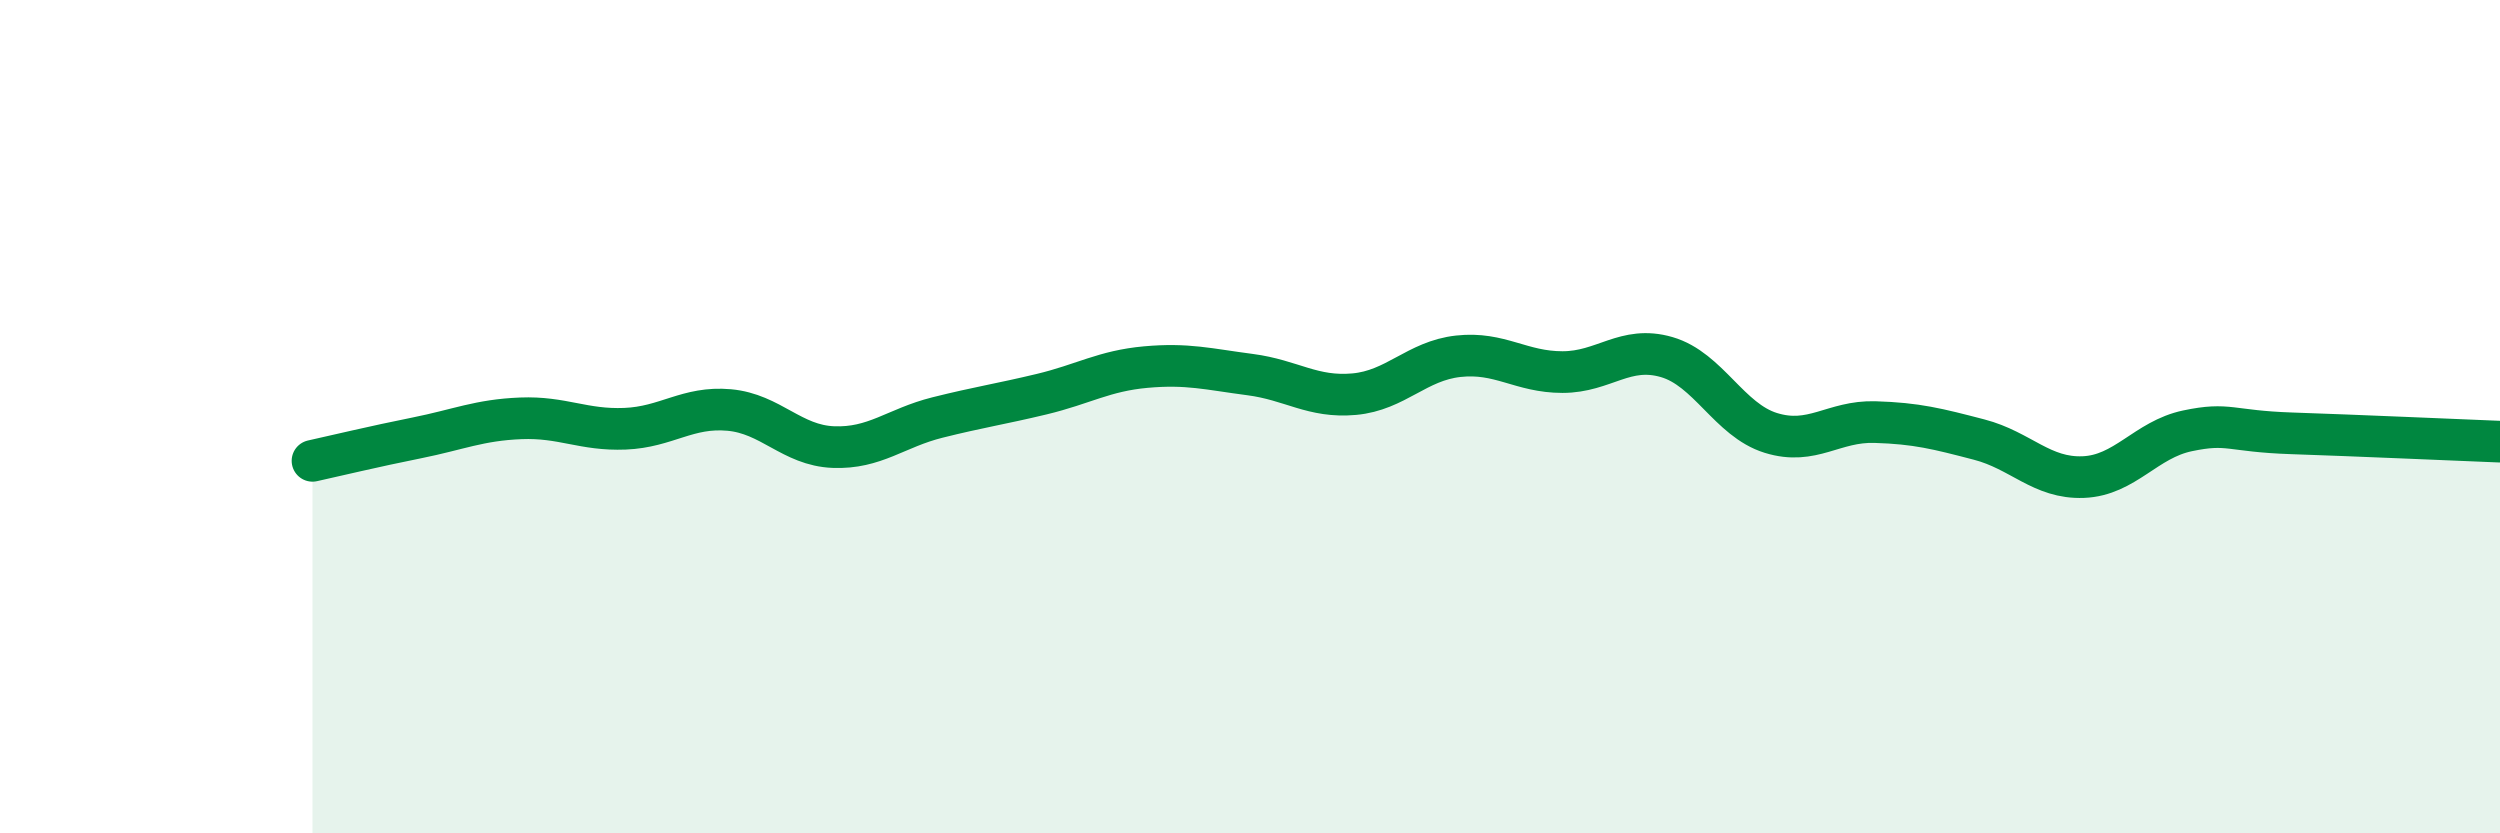 
    <svg width="60" height="20" viewBox="0 0 60 20" xmlns="http://www.w3.org/2000/svg">
      <path
        d="M 7.5,11.06 C 8,10.95 9,10.71 10,10.51 C 11,10.31 11.5,10.08 12.5,10.04 C 13.5,10 14,10.33 15,10.29 C 16,10.25 16.5,9.75 17.5,9.84 C 18.5,9.93 19,10.69 20,10.73 C 21,10.77 21.5,10.27 22.5,10.02 C 23.5,9.77 24,9.7 25,9.46 C 26,9.22 26.5,8.9 27.5,8.81 C 28.5,8.72 29,8.86 30,8.99 C 31,9.12 31.5,9.55 32.5,9.46 C 33.5,9.37 34,8.66 35,8.55 C 36,8.44 36.5,8.93 37.5,8.93 C 38.5,8.93 39,8.28 40,8.57 C 41,8.86 41.5,10.08 42.5,10.39 C 43.5,10.7 44,10.1 45,10.13 C 46,10.16 46.5,10.29 47.5,10.55 C 48.5,10.81 49,11.49 50,11.45 C 51,11.41 51.5,10.55 52.5,10.34 C 53.5,10.13 53.5,10.35 55,10.4 C 56.5,10.45 59,10.56 60,10.6L60 20L7.5 20Z"
        fill="#008740"
        opacity="0.1"
        stroke-linecap="round"
        stroke-linejoin="round"
      />
      <path
        d="M 7.5,11.06 C 8,10.95 9,10.71 10,10.51 C 11,10.31 11.5,10.08 12.5,10.04 C 13.5,10 14,10.33 15,10.29 C 16,10.25 16.5,9.75 17.5,9.84 C 18.5,9.93 19,10.69 20,10.73 C 21,10.77 21.5,10.27 22.5,10.02 C 23.5,9.77 24,9.7 25,9.46 C 26,9.22 26.5,8.9 27.5,8.81 C 28.5,8.72 29,8.86 30,8.99 C 31,9.12 31.5,9.55 32.5,9.46 C 33.5,9.37 34,8.66 35,8.55 C 36,8.44 36.5,8.93 37.5,8.93 C 38.5,8.93 39,8.28 40,8.57 C 41,8.86 41.5,10.08 42.5,10.39 C 43.5,10.7 44,10.1 45,10.13 C 46,10.16 46.5,10.29 47.5,10.55 C 48.5,10.81 49,11.49 50,11.45 C 51,11.41 51.5,10.55 52.5,10.34 C 53.5,10.13 53.5,10.35 55,10.4 C 56.5,10.45 59,10.56 60,10.6"
        stroke="#008740"
        stroke-width="1"
        fill="none"
        stroke-linecap="round"
        stroke-linejoin="round"
      />
    </svg>
  